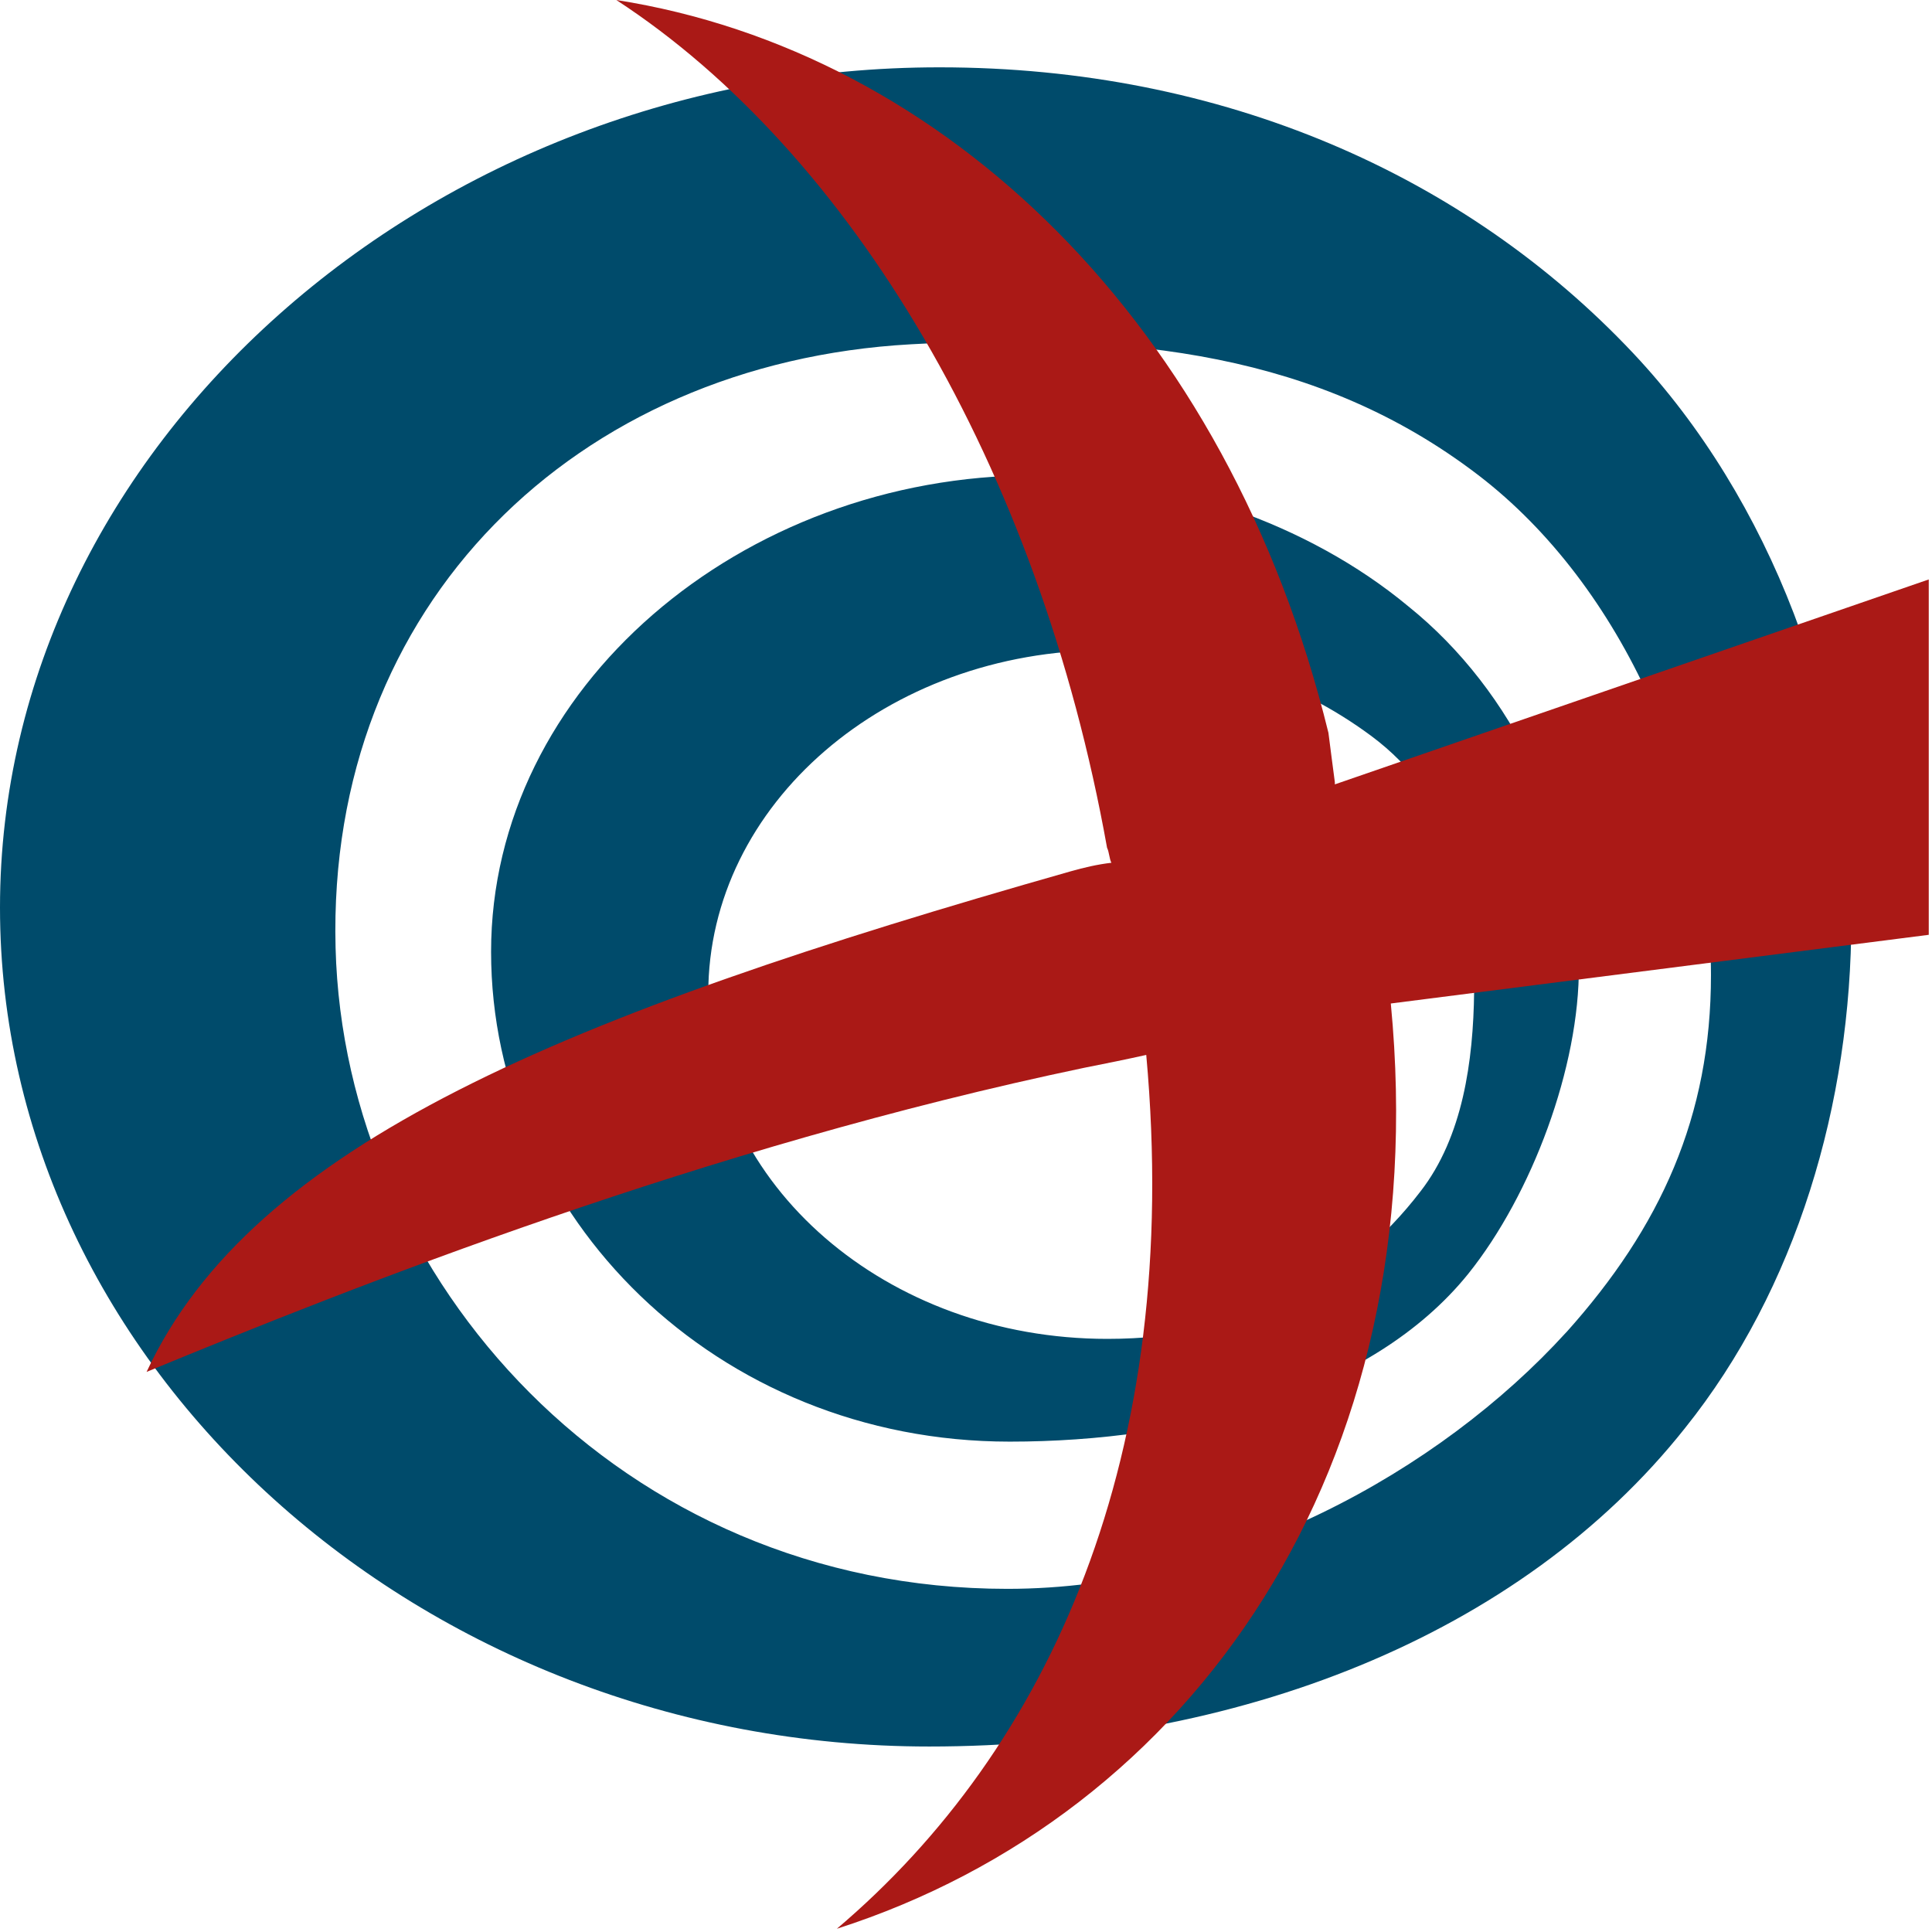 <?xml version="1.0" encoding="UTF-8" standalone="no"?>
<!DOCTYPE svg PUBLIC "-//W3C//DTD SVG 1.1//EN" "http://www.w3.org/Graphics/SVG/1.1/DTD/svg11.dtd">
<svg width="100%" height="100%" viewBox="0 0 16 16" version="1.1" xmlns="http://www.w3.org/2000/svg" xmlns:xlink="http://www.w3.org/1999/xlink" xml:space="preserve" style="fill-rule:evenodd;clip-rule:evenodd;stroke-linejoin:round;stroke-miterlimit:1.414;">
    <g id="Layer1">
        <g transform="matrix(0.064,0,0,0.064,0,0)">
            <path d="M211.33,45.699C189.67,22.699 158.243,8.713 121.603,8.713C55.803,8.673 0,57.75 0,117.44C0,176.85 54.442,225.998 120.242,225.998C159.942,225.998 196.648,211.753 218.018,184.823C232.458,166.823 239.563,142.778 239.563,118.898C239.573,92.238 229.1,64.579 211.33,45.699ZM202.66,172.41C186.28,190.41 158.954,205.596 130.354,205.596C80.354,205.596 44.527,165.61 43.423,122.624C42.285,78.296 74.506,46.956 117.887,44.55C146.48,42.964 170.777,45.791 191.259,61.456C210.139,75.896 221.398,102.285 221.398,126.155C221.408,144.455 214.88,158.8 202.67,172.41L202.66,172.41Z" style="fill:rgb(0,75,107);"/>
            <path d="M182.218,78.444C169.183,67.616 150.863,61.439 133.918,61.508C95.918,61.508 63.546,89.014 63.546,123.164C63.546,157.314 92.65,186.547 130.65,186.547C153.42,186.547 177.491,180.356 190.011,164.806C198.206,154.575 204.408,138.053 204.303,124.945C204.36,107.368 195.922,89.451 182.218,78.444L182.218,78.444ZM183.799,154.183C174.639,166.123 161.29,173.25 143.29,173.25C114.69,173.25 91.65,153.25 91.65,128.55C91.65,104.12 114.65,84.13 143.29,84.13C155.575,84.018 167.568,87.916 177.44,95.23L177.44,95.17L177.44,95.23C188.27,103.28 190.752,115.259 190.752,128.309C190.644,137.263 189.296,147.114 183.799,154.183L183.799,154.183Z" style="fill:rgb(0,75,107);"/>
        </g>
        <g transform="matrix(0.064,0,0,0.064,0,0)">
            <path d="M249.58,74.98L172.729,101.497L172.729,101.217C172.449,98.997 172.169,97.057 171.899,94.827C158.899,41.827 122.23,6.66 79.75,0C110.01,19.71 134.393,60.292 143.253,109.702C143.533,110.262 143.533,111.092 143.813,111.642C142.023,111.85 140.266,112.259 138.533,112.752C72.879,131.402 32.681,148.084 18.968,177.523C45.762,166.46 91.174,148.456 140.274,138.176C143.054,137.626 145.824,137.066 148.324,136.506C153.044,188.426 135.78,226.26 108.29,249.58C154.15,234.87 185.78,190.142 179.97,129.852L249.58,120.965" style="fill:rgb(170,25,22);"/>
        </g>
    </g>
</svg>

